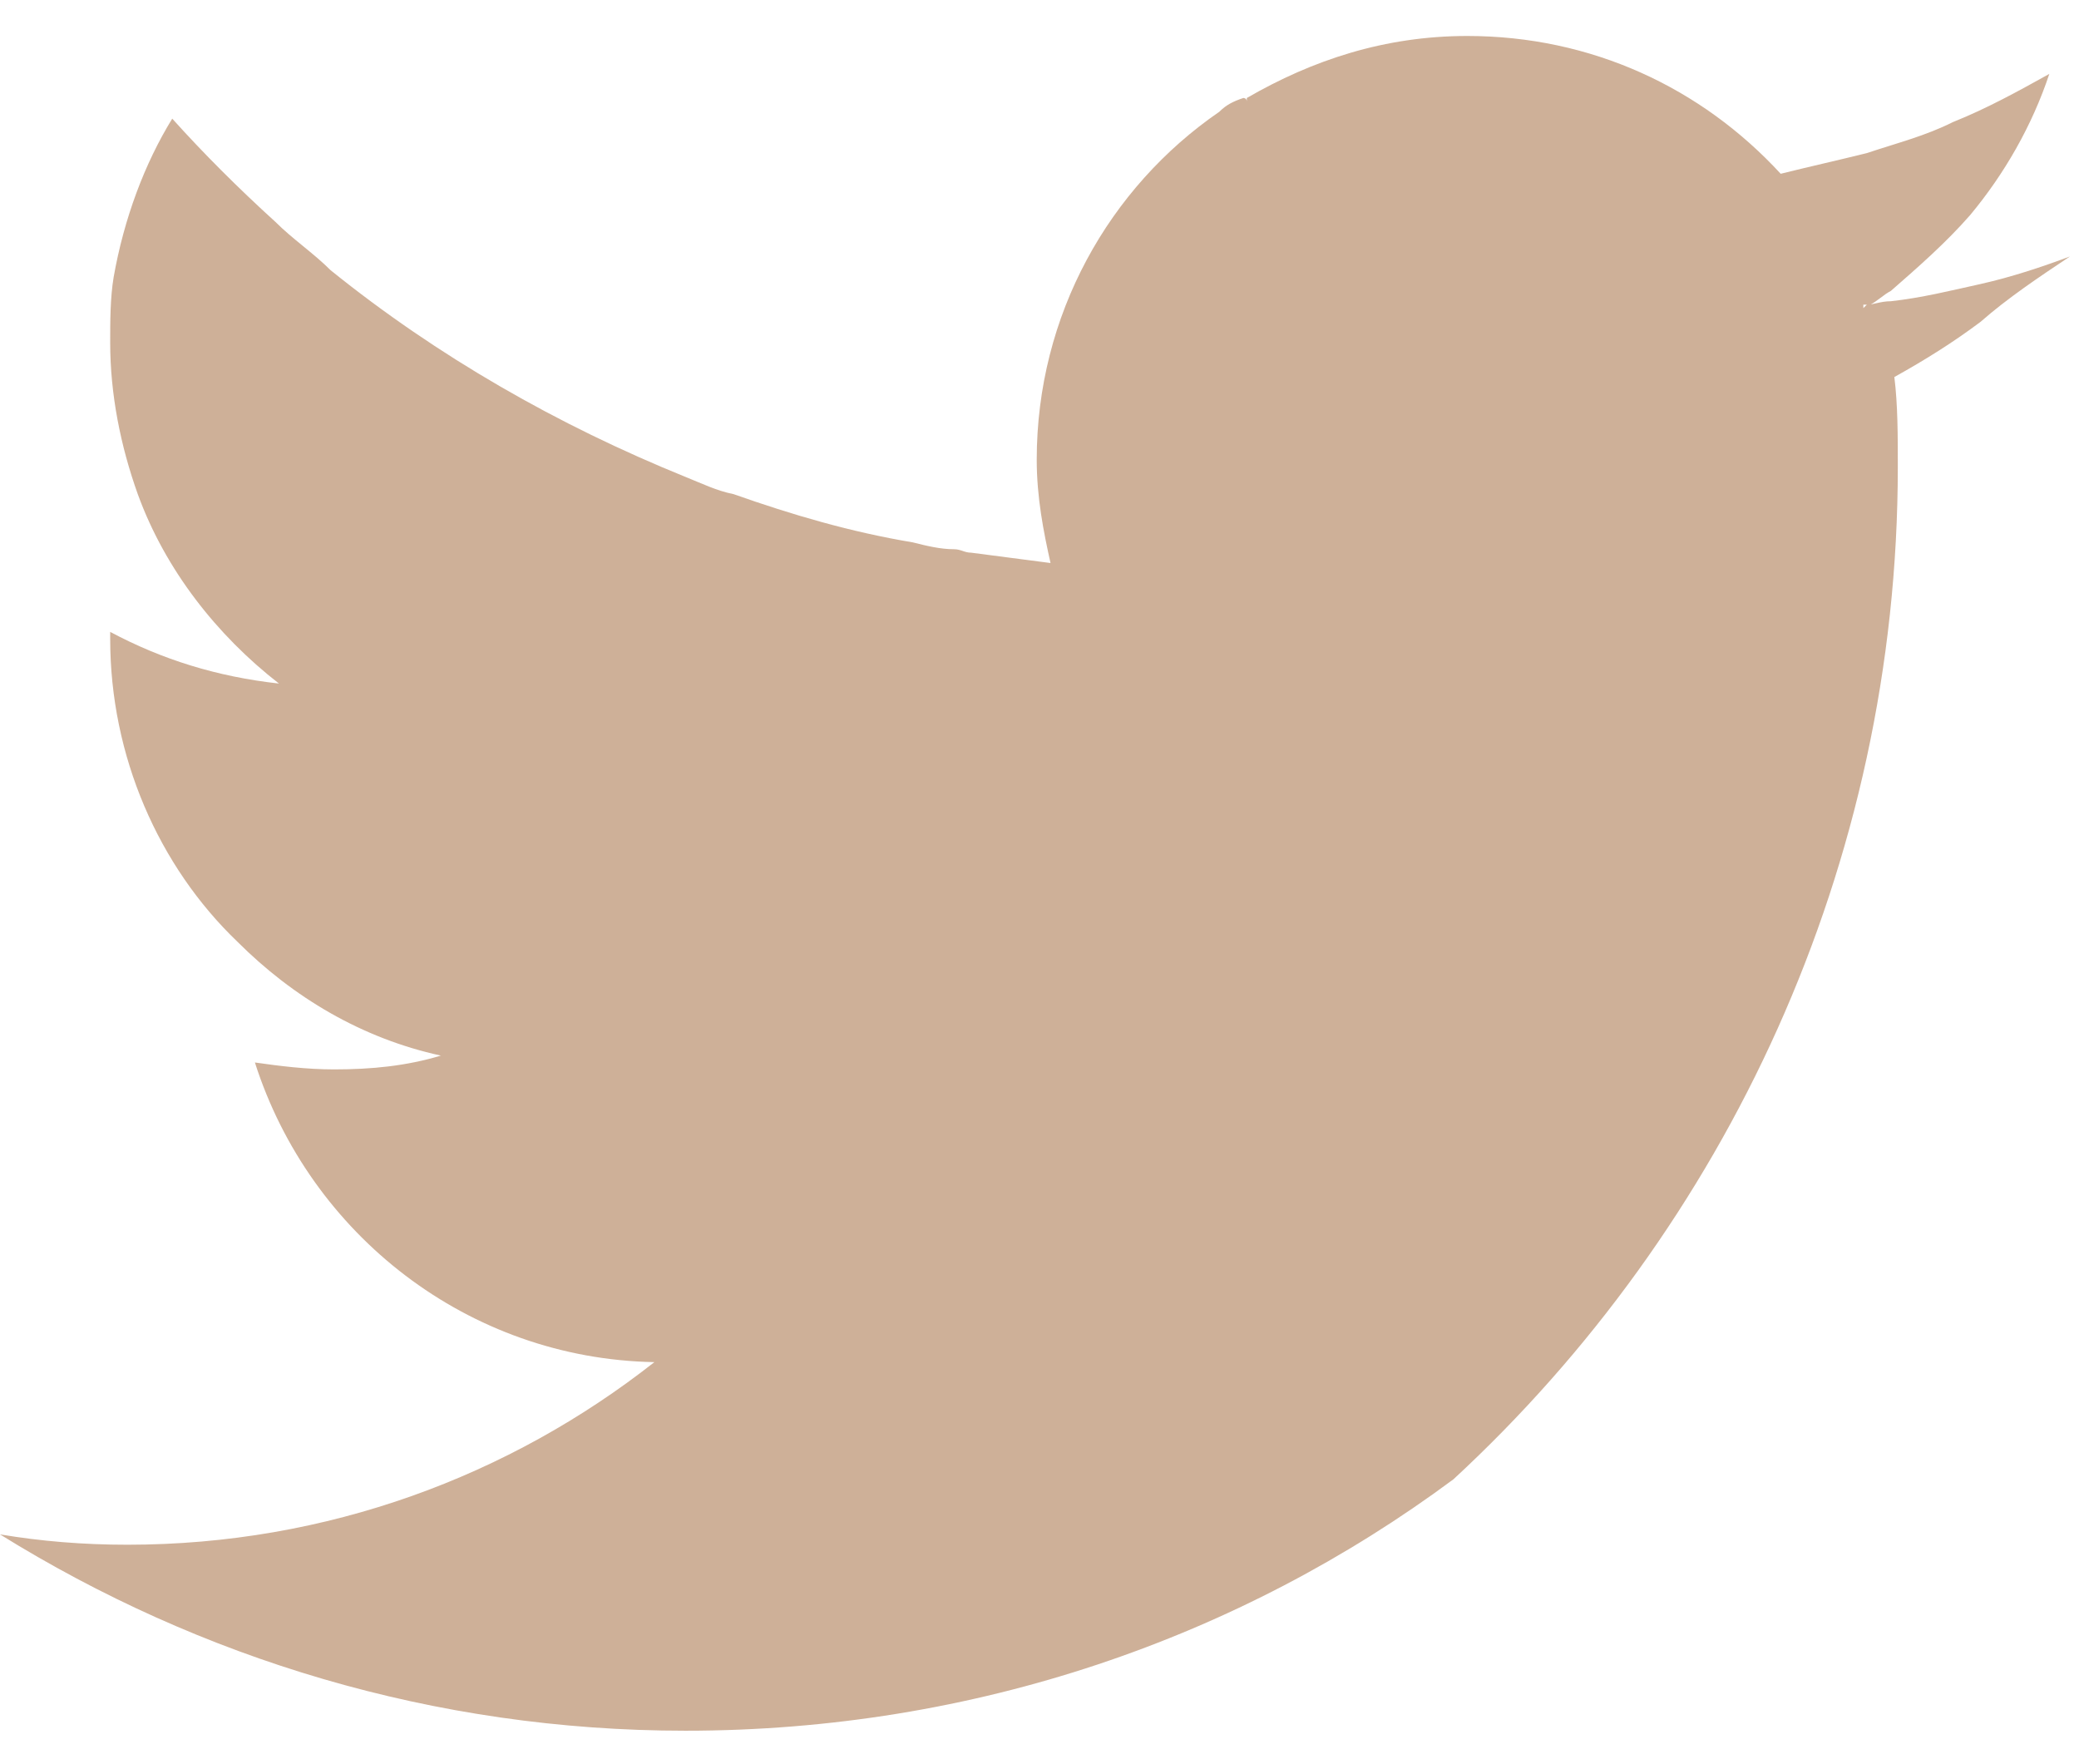 <?xml version="1.0" encoding="UTF-8"?> <svg xmlns="http://www.w3.org/2000/svg" width="33" height="28" viewBox="0 0 33 28" fill="none"> <path d="M31.436 5.109C30.998 5.437 30.561 5.71 30.069 5.984C30.124 6.421 30.124 6.913 30.124 7.405C30.124 13.747 27.39 19.487 23.071 23.478C19.681 25.993 15.472 27.469 10.88 27.469C6.889 27.469 3.171 26.321 0 24.353C0.656 24.462 1.312 24.517 2.023 24.517C5.194 24.517 8.091 23.424 10.387 21.619C7.435 21.565 4.92 19.597 4.046 16.863C4.428 16.918 4.866 16.973 5.303 16.973C5.904 16.973 6.451 16.918 6.998 16.754C5.74 16.48 4.647 15.824 3.772 14.95C2.515 13.747 1.749 11.998 1.749 10.139C1.749 10.084 1.749 10.084 1.749 10.029C2.57 10.467 3.444 10.74 4.428 10.849C3.444 10.084 2.624 9.045 2.187 7.843C1.913 7.077 1.749 6.257 1.749 5.437C1.749 5.109 1.749 4.726 1.804 4.398C1.968 3.469 2.296 2.594 2.734 1.883C3.226 2.43 3.772 2.977 4.374 3.524C4.647 3.797 4.975 4.016 5.248 4.289C6.943 5.656 8.857 6.749 10.88 7.569C11.153 7.678 11.371 7.788 11.645 7.843C12.574 8.171 13.504 8.444 14.488 8.608C14.706 8.663 14.925 8.717 15.144 8.717C15.253 8.717 15.308 8.772 15.417 8.772C15.854 8.827 16.237 8.881 16.675 8.936C16.565 8.444 16.456 7.897 16.456 7.296C16.456 5 17.604 2.977 19.354 1.774C19.463 1.665 19.572 1.61 19.736 1.555C19.736 1.555 19.791 1.555 19.791 1.61V1.555C20.83 0.954 21.978 0.571 23.29 0.571C25.258 0.571 27.007 1.391 28.265 2.758C28.702 2.649 29.194 2.539 29.632 2.43C30.124 2.266 30.561 2.157 30.998 1.938C31.545 1.719 32.037 1.446 32.529 1.173C32.256 1.993 31.818 2.758 31.272 3.414C30.889 3.852 30.452 4.234 30.014 4.617C29.905 4.672 29.796 4.781 29.686 4.836C29.632 4.836 29.632 4.836 29.577 4.836C29.577 4.836 29.577 4.836 29.577 4.89L29.632 4.836C29.741 4.836 29.85 4.781 30.014 4.781C30.506 4.726 30.944 4.617 31.436 4.508C31.928 4.398 32.42 4.234 32.857 4.07C32.365 4.398 31.873 4.726 31.436 5.109Z" fill="#C8A68B" fill-opacity="0.88"></path> </svg> 
